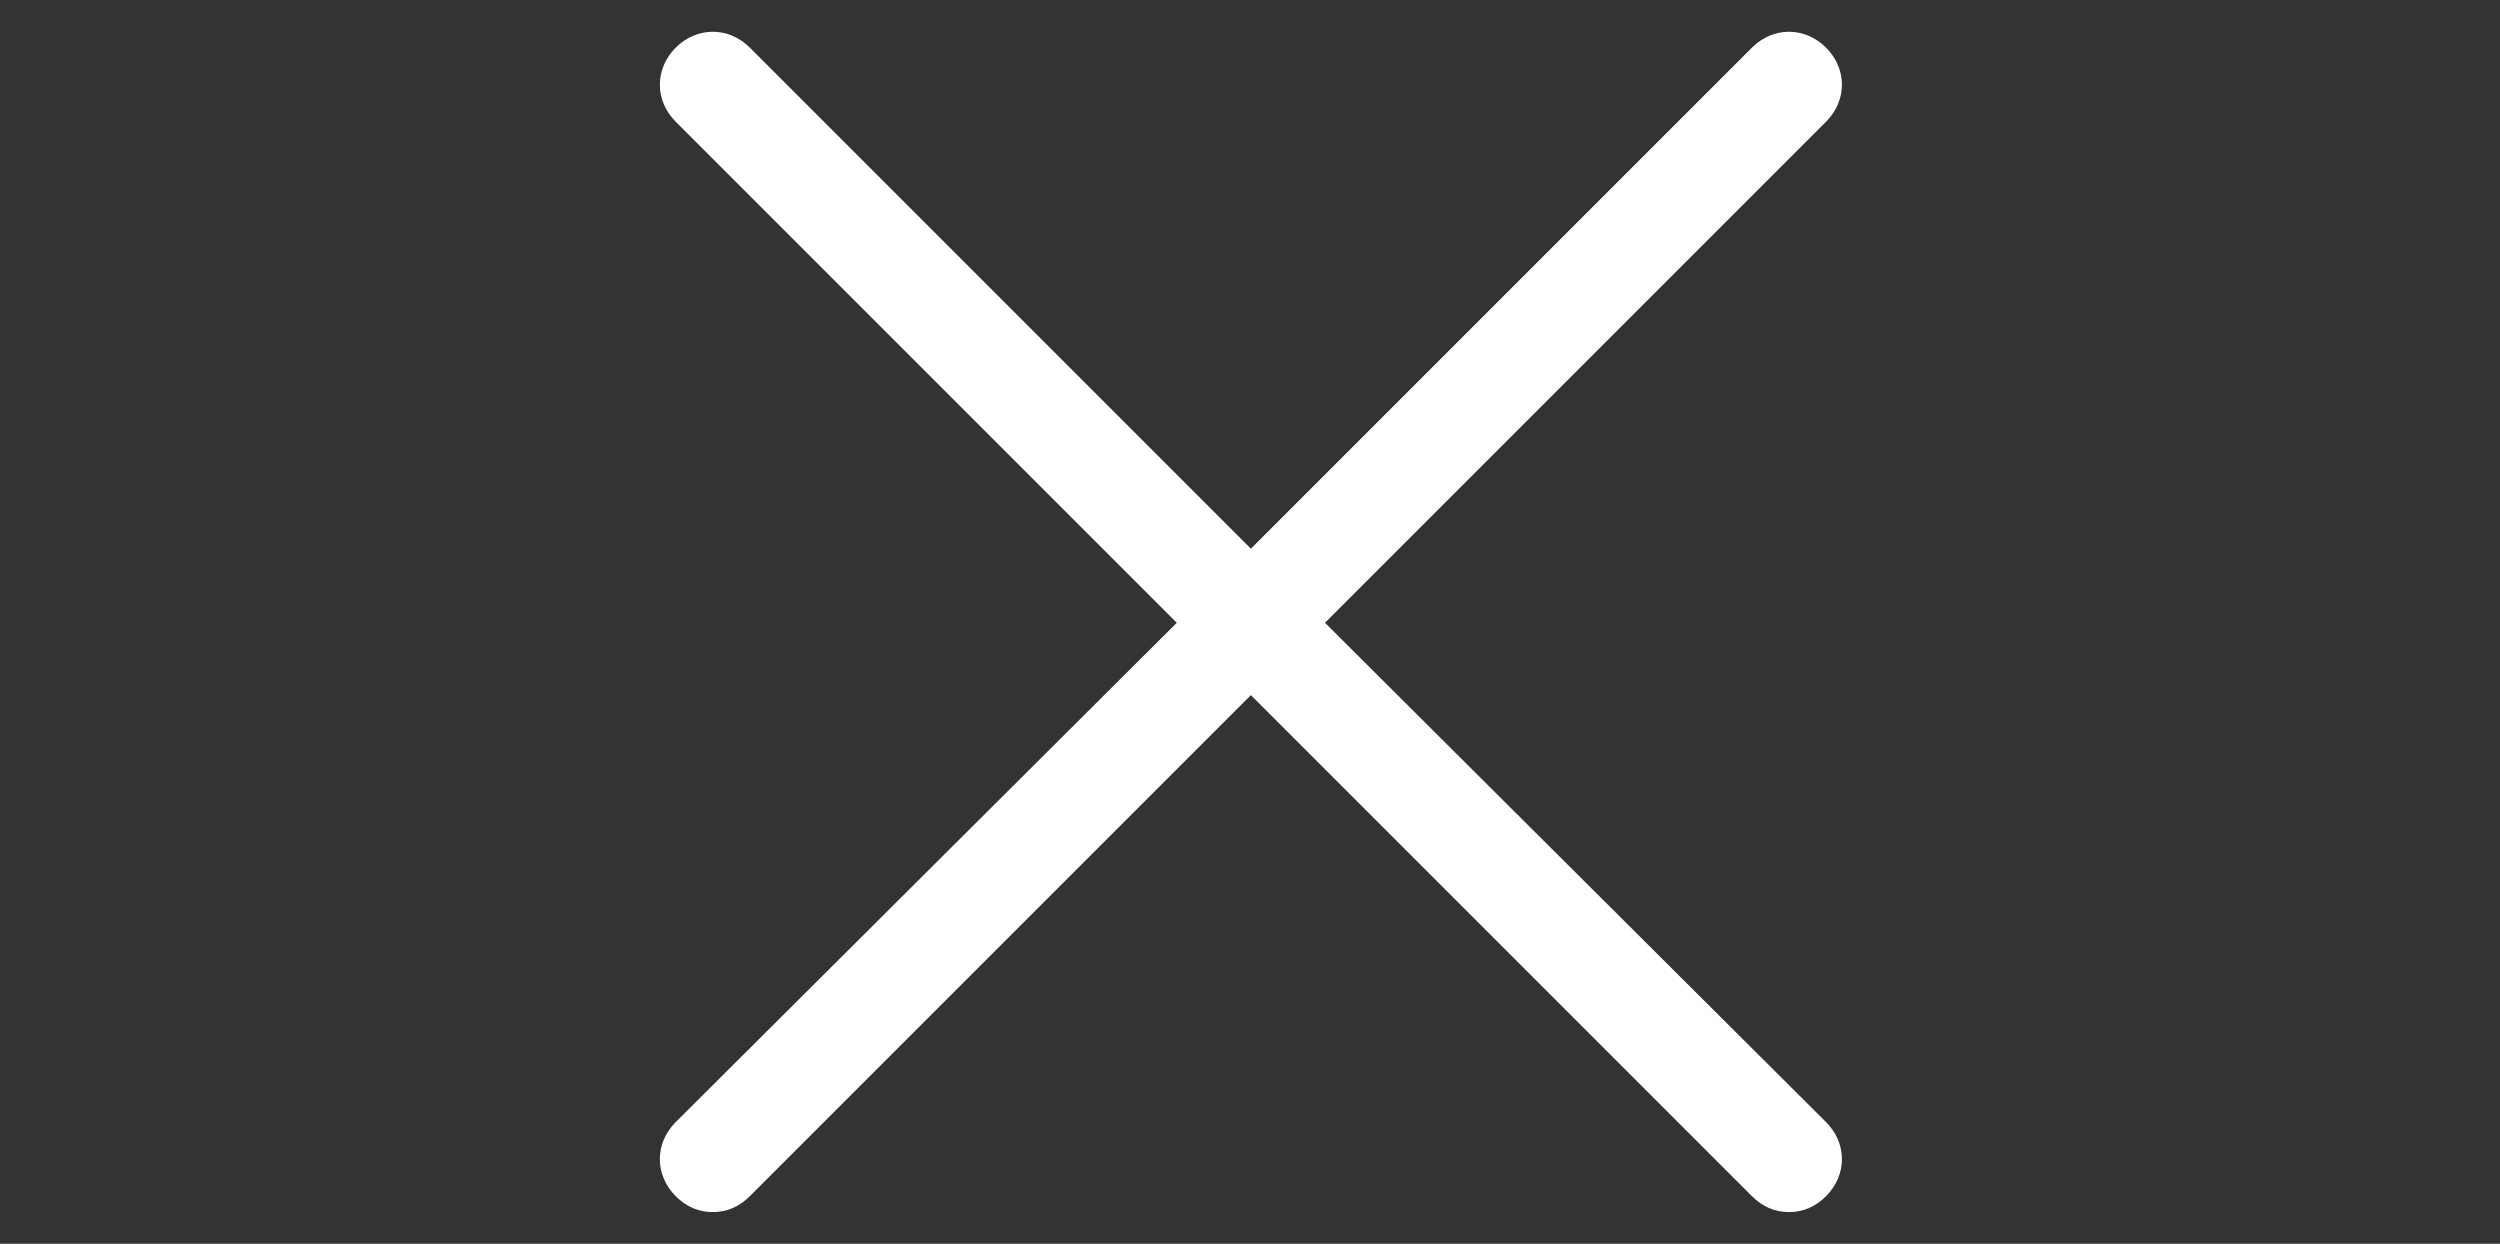 <?xml version="1.0" encoding="utf-8"?>
<!-- Generator: Adobe Illustrator 22.1.0, SVG Export Plug-In . SVG Version: 6.00 Build 0)  -->
<svg version="1.1" id="Layer_1" xmlns="http://www.w3.org/2000/svg" xmlns:xlink="http://www.w3.org/1999/xlink" x="0px" y="0px"
	 viewBox="0 0 141.7 70.5" style="enable-background:new 0 0 141.7 70.5;" xml:space="preserve">
<rect x="0" y="0" width="141.7" height="70.5" fill="#333333" stroke="none"/>
<style type="text/css">
	.st0{opacity:0;fill:#FFFFFF;}
	.st1{fill:#FFFFFF;}
</style>
<rect y="0" class="st0" width="141.7" height="70.5"/>
<path class="st1" d="M75.1,35.3l28.4-28.4c1.2-1.2,1.2-3,0-4.2s-3-1.2-4.2,0L70.9,31.1L42.5,2.7c-1.2-1.2-3-1.2-4.2,0
	c-1.2,1.2-1.2,3,0,4.2l28.4,28.4L38.3,63.6c-1.2,1.2-1.2,3,0,4.2c0.6,0.6,1.3,0.9,2.1,0.9s1.5-0.3,2.1-0.9l28.4-28.4l28.4,28.4
	c0.6,0.6,1.3,0.9,2.1,0.9c0.8,0,1.5-0.3,2.1-0.9c1.2-1.2,1.2-3,0-4.2L75.1,35.3z"/>
</svg>
